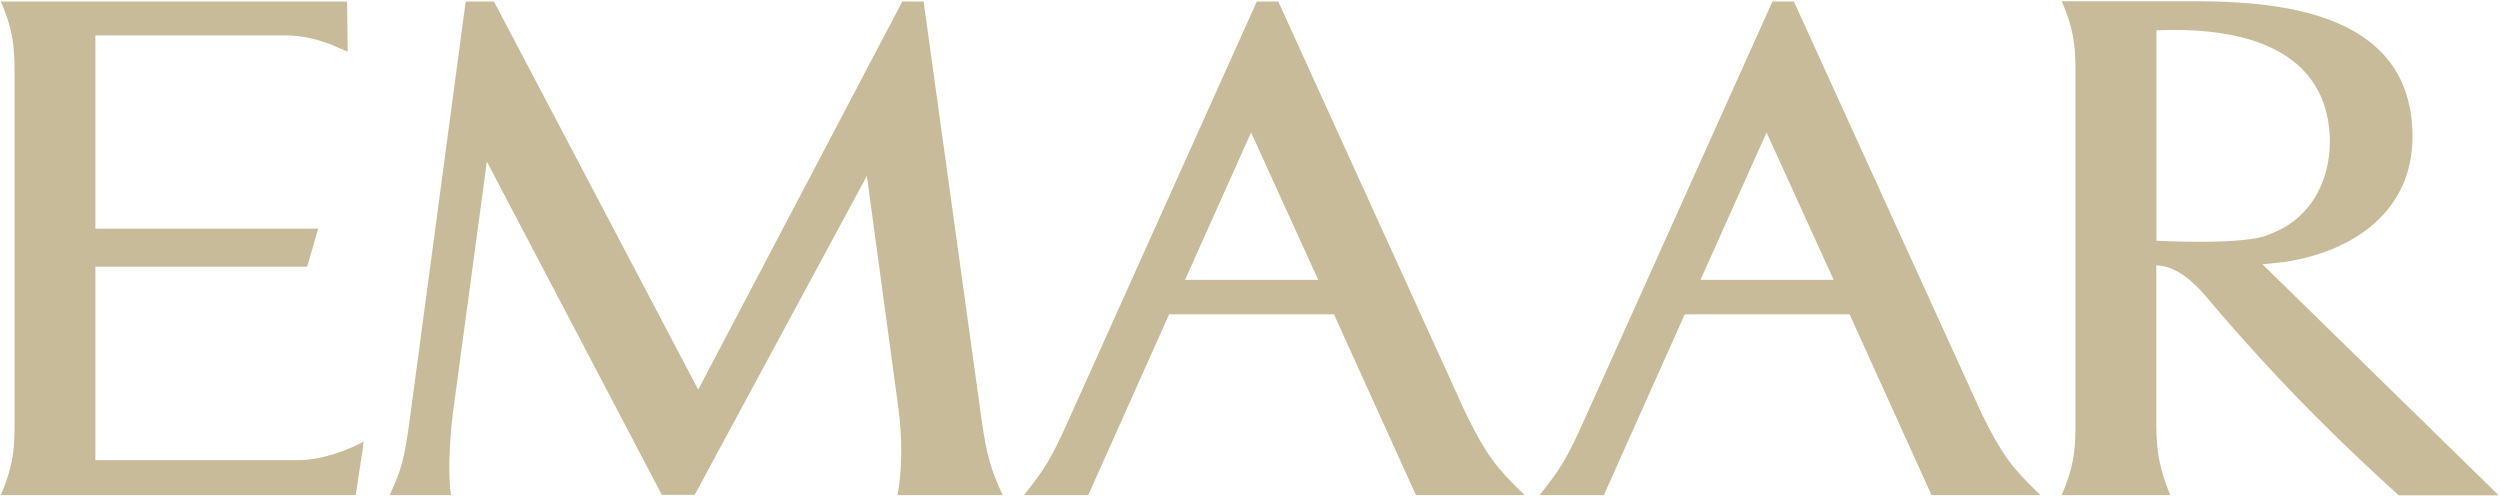 <?xml version="1.0" encoding="UTF-8"?> <svg xmlns="http://www.w3.org/2000/svg" width="1617" height="321" viewBox="0 0 1617 321" fill="none"><g clip-path="url(#clip0_18_17)"><path d="M234.9 288.4L230.1 320.2H0.5C10 298.2 9.4 285.8 9.4 269.9V51.3C9.4 35.9 10 22.4 0.5 1H69.3H224.5L224.9 33.4C220.7 31.7 217.3 30.2 214.2 28.8C205.9 25.7 195.4 22.8 184.5 22.9C167.1 22.9 94.1 22.9 61.7 22.9V147.9H205.8L198.7 172.5H61.7V297.6C88.2 297.6 172.9 297.6 191.6 297.6C213.5 298 235.3 285.6 235.3 285.6L234.7 288.3C234.7 288.4 234.8 288.4 234.9 288.4ZM580.5 320.2C583.6 304.5 583.6 282.3 581.1 264.2L560.7 113.8L449.3 320.1H428.1L314.9 104.5L292.9 267.5C290.5 286.3 289.8 310.1 291.8 320.2H252C259.7 303.9 261.6 296.8 265.2 270L301.2 1H319.5L451.6 252L583.6 1H597.4L634.6 269.4C638.3 296.1 641.1 303.8 648.5 320.2H580.5ZM915.8 320.2L862.8 203.3H756.2L703.9 320.2H699.4H662.5H662.3C675.5 303.8 680 296.2 689.3 275.8L812.9 1H826.8L948.4 268.1C961.4 294.2 967.5 302.3 986.1 320.2H915.8ZM1249.3 320.2L1196.3 203.3H1089.7L1037.4 320.2H1033H996H995.8C1009 303.8 1013.5 296.2 1022.8 275.8L1146.4 1H1160.3L1282 268.1C1295 294.2 1301.1 302.3 1319.7 320.2H1249.3ZM1551.5 320.4C1519.6 291.3 1478.3 252.7 1426.6 191.5C1411.8 174.2 1401.4 172 1394.7 171.6V269.9C1394.7 285.7 1394.7 298.2 1403.7 320.2H1333.5C1343 298.2 1342.4 285.8 1342.4 269.9V51.1C1342.4 35.7 1343 22.2 1333.5 0.8H1402.3C1449.3 0.8 1560.4 -3.4 1560.4 88.4C1560.4 136.9 1521.9 163 1476.7 169.6L1463.3 170.9C1463.3 170.9 1609.9 314.2 1616.2 320.4H1551.5ZM1468.4 151.3L1468.3 151.4C1497.9 140.2 1507.9 112.1 1506.9 88.3C1505.8 65.4 1495.5 15.6 1394.8 19.6V155.7C1394.8 155.7 1451.2 158.8 1467 151.9C1467.9 151.5 1468.4 151.3 1468.4 151.3ZM1099.9 181H1186L1142.6 85.7L1099.9 181ZM766.5 181H852.6L809.2 85.7L766.5 181Z" fill="#C8BB99"></path></g><defs><clipPath id="clip0_18_17"><rect width="1617" height="321" fill="white"></rect></clipPath></defs></svg> 